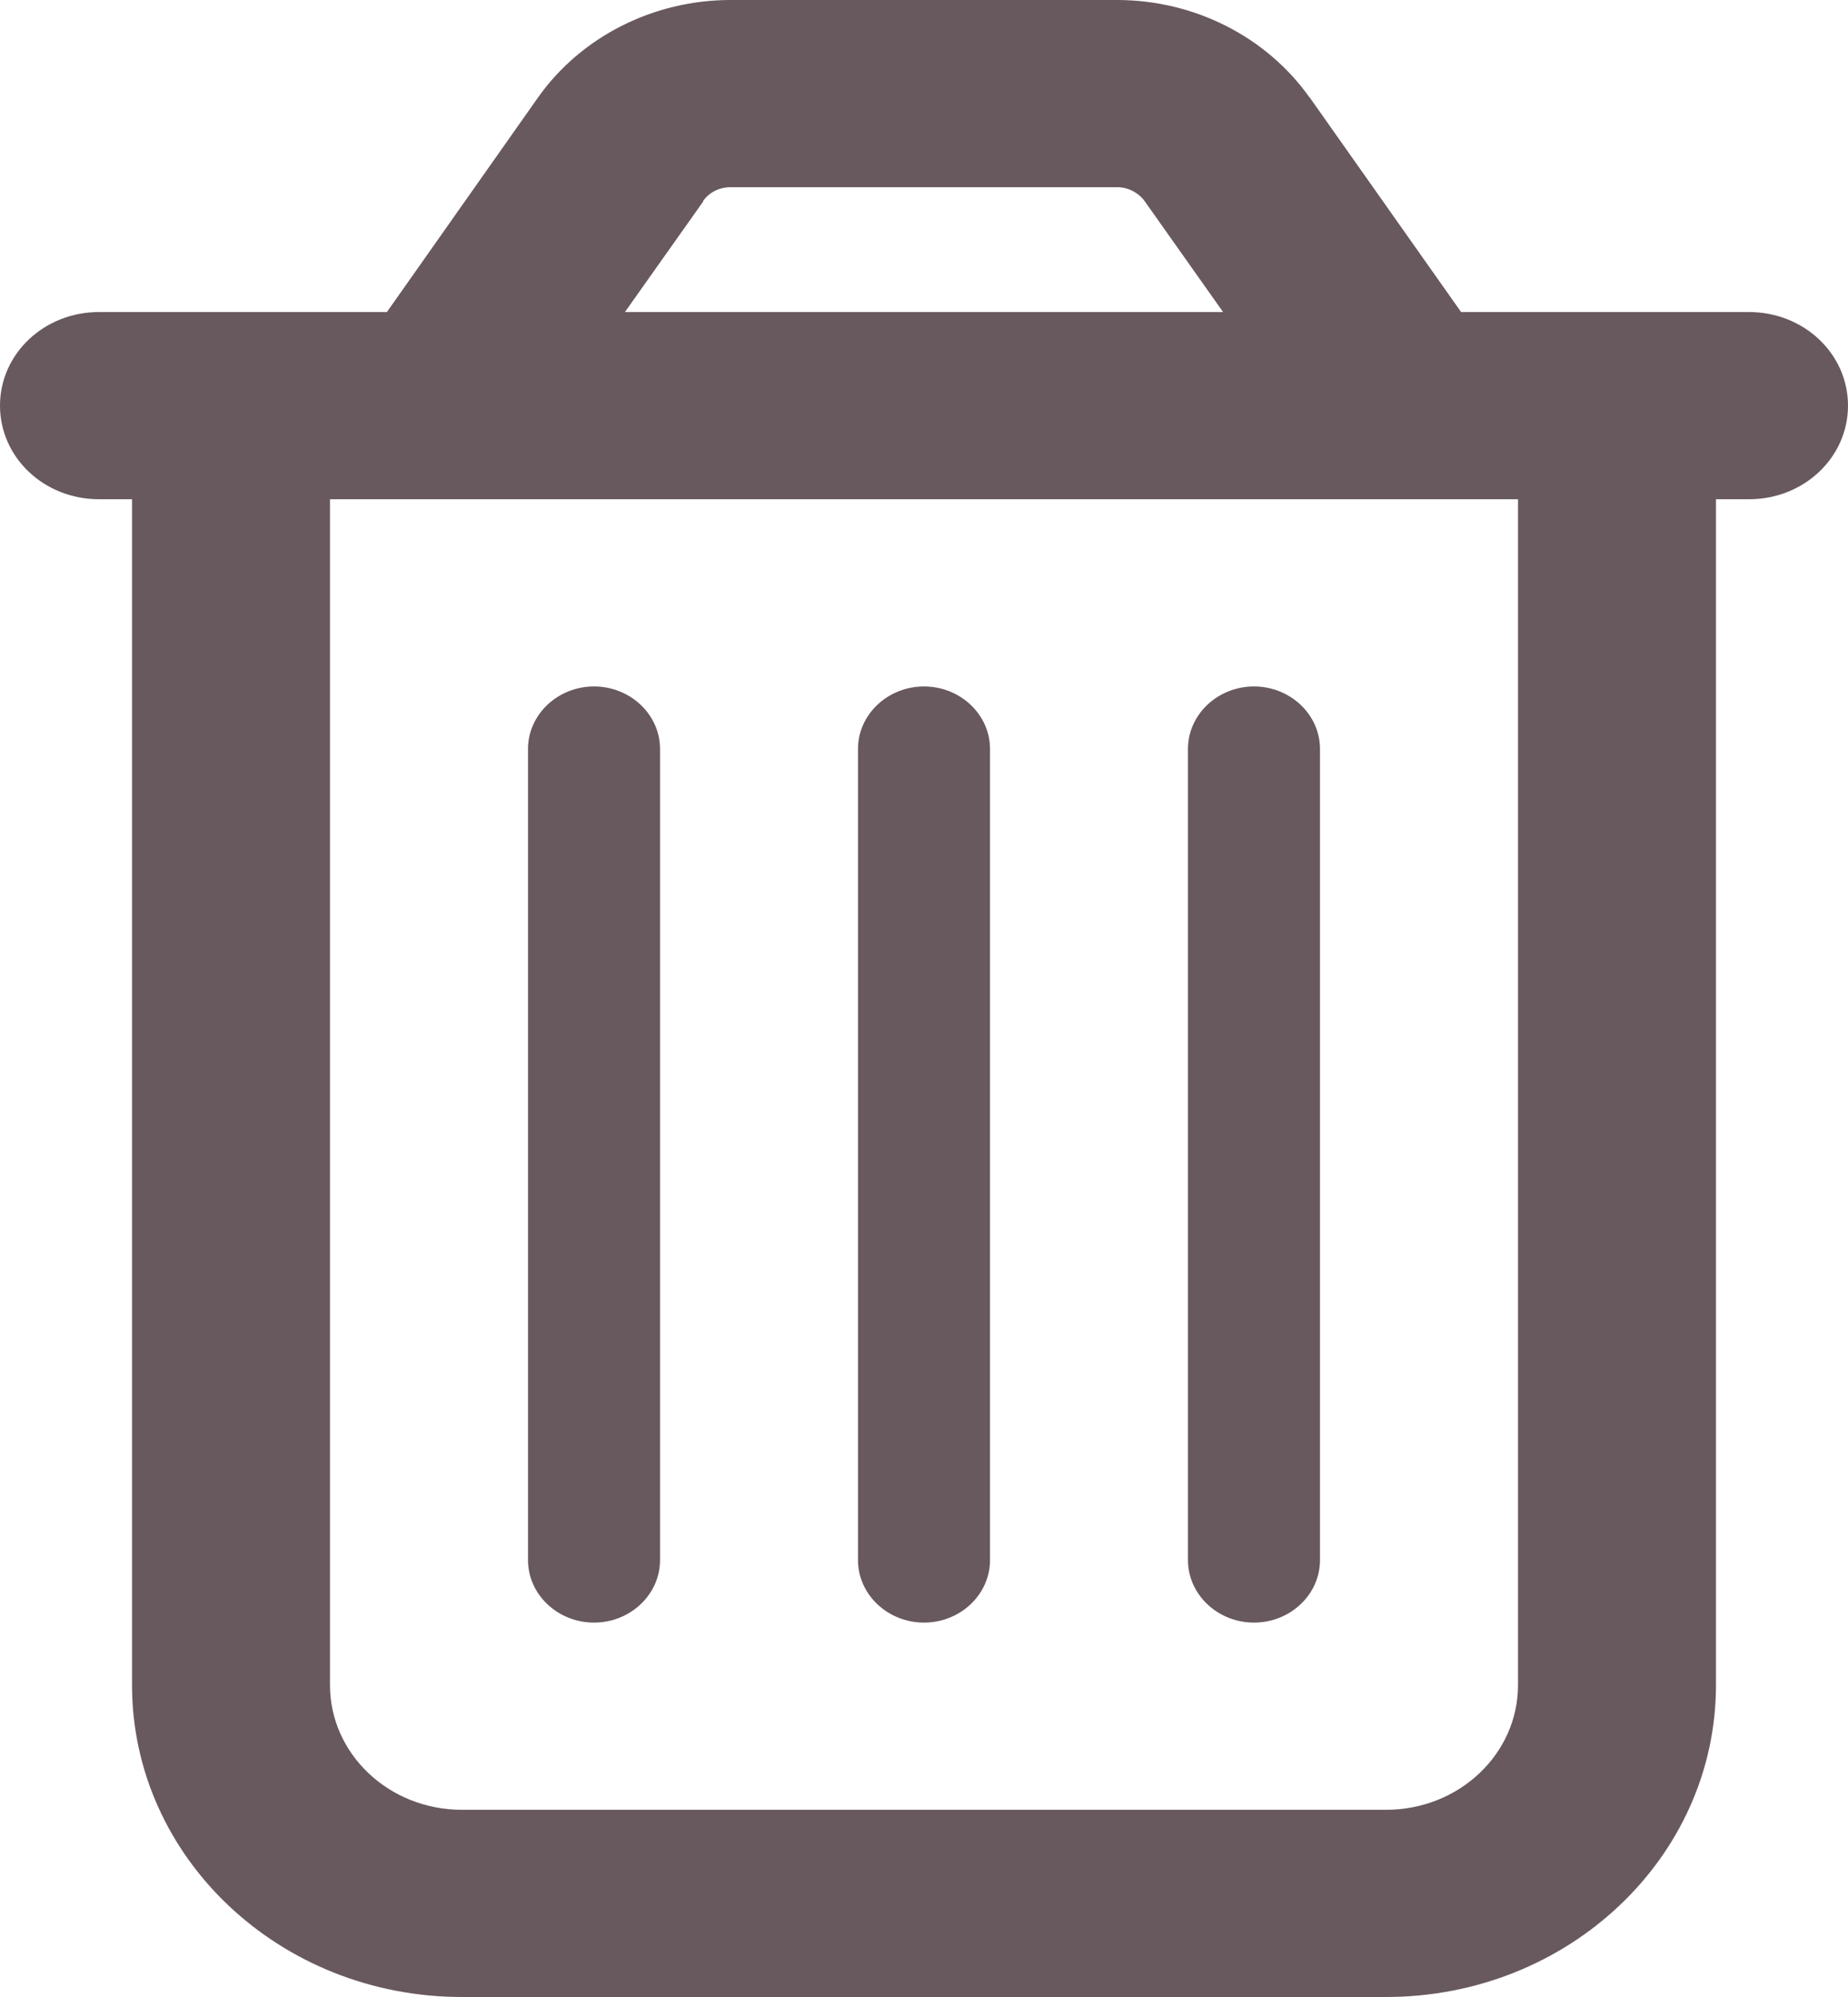<svg width="25" height="27" viewBox="0 0 25 27" fill="none" xmlns="http://www.w3.org/2000/svg">
<g clip-path="url(#clip0_925_936)">
<path d="M9.515 2.721L8.454 4.219H16.546L15.486 2.721C15.402 2.605 15.262 2.531 15.112 2.531H9.883C9.732 2.531 9.593 2.6 9.509 2.721H9.515ZM17.718 1.318L19.766 4.219H20.536H23.214H23.661C24.403 4.219 25 4.783 25 5.484C25 6.186 24.403 6.75 23.661 6.75H23.214V22.781C23.214 25.112 21.216 27 18.75 27H6.25C3.783 27 1.786 25.112 1.786 22.781V6.75H1.339C0.597 6.75 0 6.186 0 5.484C0 4.783 0.597 4.219 1.339 4.219H1.786H4.464H5.234L7.282 1.313C7.863 0.496 8.839 0 9.883 0H15.112C16.155 0 17.132 0.496 17.712 1.313L17.718 1.318ZM4.464 6.75V22.781C4.464 23.715 5.262 24.469 6.25 24.469H18.75C19.738 24.469 20.536 23.715 20.536 22.781V6.75H4.464ZM8.929 10.125V21.094C8.929 21.558 8.527 21.938 8.036 21.938C7.545 21.938 7.143 21.558 7.143 21.094V10.125C7.143 9.661 7.545 9.281 8.036 9.281C8.527 9.281 8.929 9.661 8.929 10.125ZM13.393 10.125V21.094C13.393 21.558 12.991 21.938 12.5 21.938C12.009 21.938 11.607 21.558 11.607 21.094V10.125C11.607 9.661 12.009 9.281 12.5 9.281C12.991 9.281 13.393 9.661 13.393 10.125ZM17.857 10.125V21.094C17.857 21.558 17.455 21.938 16.964 21.938C16.473 21.938 16.071 21.558 16.071 21.094V10.125C16.071 9.661 16.473 9.281 16.964 9.281C17.455 9.281 17.857 9.661 17.857 10.125Z" fill="#68595F"/>
</g>
<defs>
<clipPath id="clip0_925_936">
<rect width="25" height="27" fill="white"/>
</clipPath>
</defs>
</svg>
